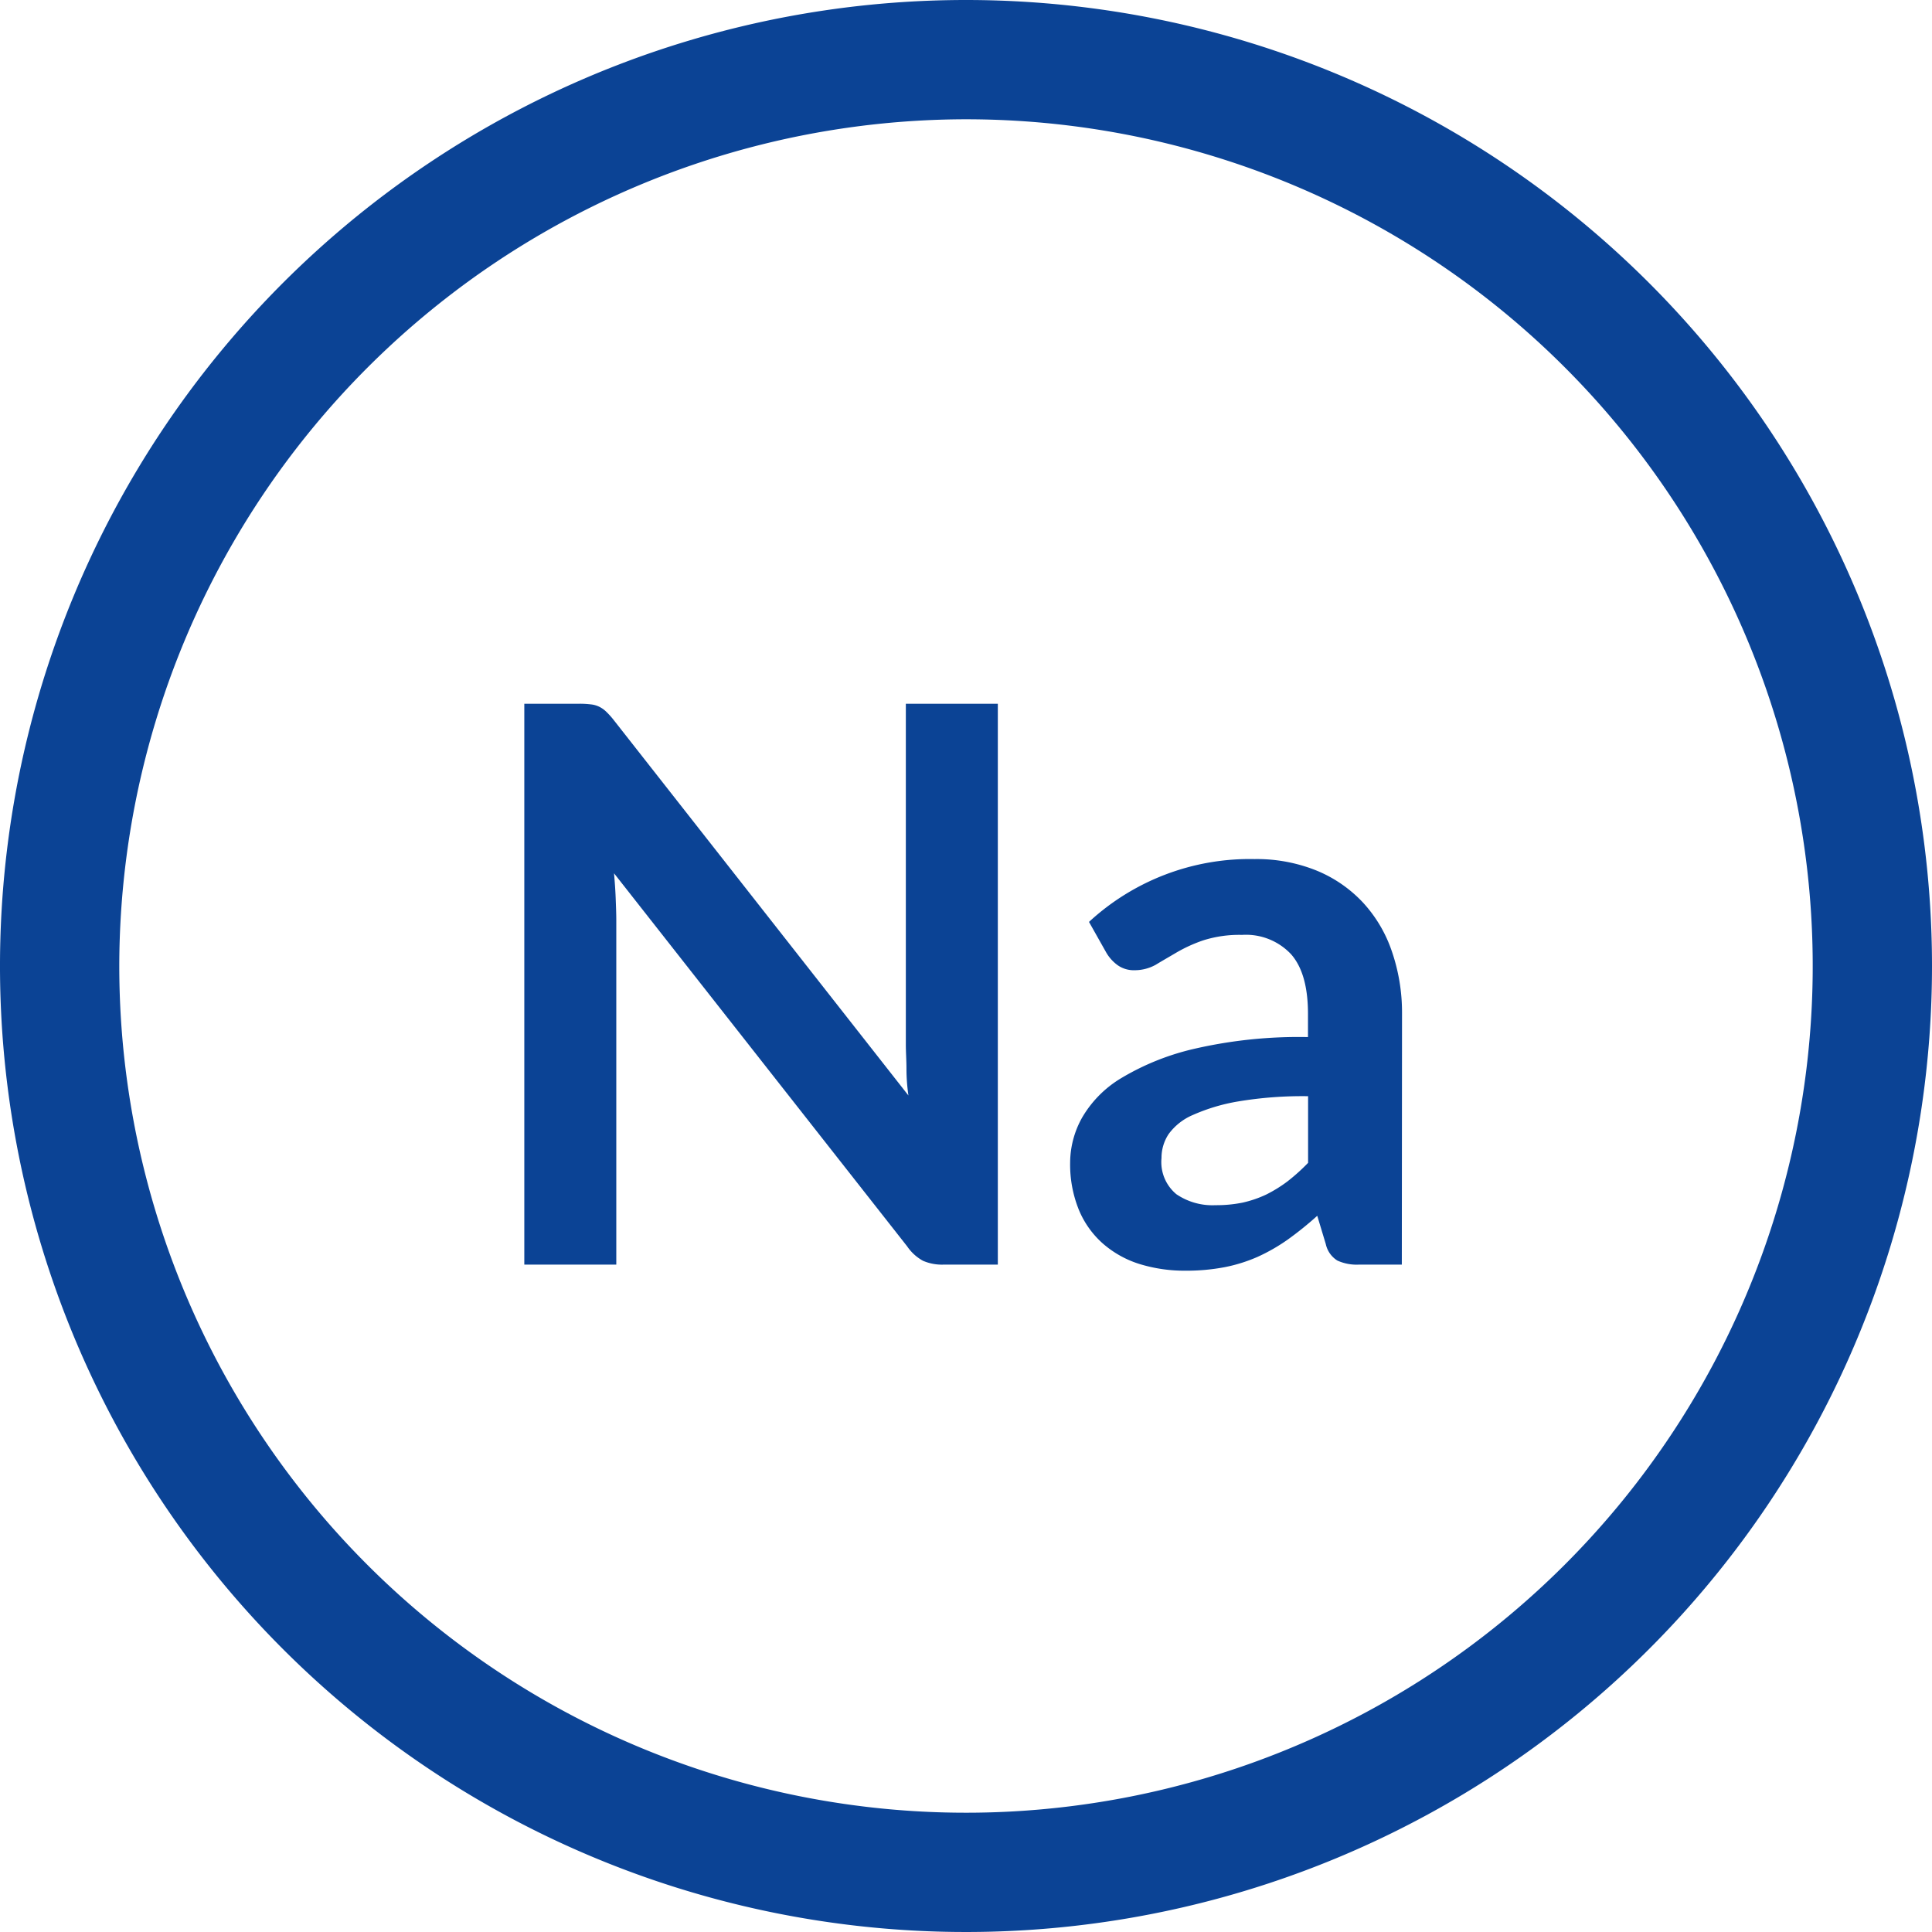 <svg xmlns="http://www.w3.org/2000/svg" viewBox="0 0 187.56 187.56"><defs><style>.cls-1{isolation:isolate;}.cls-2{fill:#0b4395;}</style></defs><g id="Calque_2" data-name="Calque 2"><g id="Calque_1-2" data-name="Calque 1"><g class="cls-1"><path class="cls-2" d="M93.78,11.58a82.2,82.2,0,1,1-82.2,82.2,82.29,82.29,0,0,1,82.2-82.2M93.78,0a93.78,93.78,0,1,0,93.78,93.78A93.78,93.78,0,0,0,93.78,0Z"/></g><path class="cls-2" d="M57.34,68.38a2.4,2.4,0,0,1,.81.22,2.62,2.62,0,0,1,.7.49,7.68,7.68,0,0,1,.76.85l28.58,36.41Q88,105,88,103.77c0-.84-.06-1.62-.06-2.35V68.32h8.93v54.45H91.61a4.65,4.65,0,0,1-2-.37A4.43,4.43,0,0,1,88.07,121L59.61,84.78c.07.8.13,1.6.16,2.39s.06,1.51.06,2.16v33.44H50.9V68.32h5.32A8.67,8.67,0,0,1,57.34,68.38Z"/><path class="cls-2" d="M136.09,122.77h-4.18a4.54,4.54,0,0,1-2.07-.39,2.51,2.51,0,0,1-1.13-1.6l-.83-2.75a32.92,32.92,0,0,1-2.88,2.32,17.82,17.82,0,0,1-2.92,1.67,15.14,15.14,0,0,1-3.2,1,19.78,19.78,0,0,1-3.77.34,14.83,14.83,0,0,1-4.52-.66,9.86,9.86,0,0,1-3.55-2,8.89,8.89,0,0,1-2.32-3.29,11.72,11.72,0,0,1-.83-4.57,9,9,0,0,1,1.15-4.32,10.78,10.78,0,0,1,3.82-3.86,24.43,24.43,0,0,1,7.12-2.85,45.24,45.24,0,0,1,11-1.13V98.43c0-2.61-.54-4.54-1.64-5.79a6,6,0,0,0-4.76-1.88,11.6,11.6,0,0,0-3.77.53,14.45,14.45,0,0,0-2.61,1.19c-.74.44-1.43.83-2,1.18a4.21,4.21,0,0,1-2.08.53,2.7,2.7,0,0,1-1.62-.49,4,4,0,0,1-1.09-1.2l-1.69-3a23,23,0,0,1,16.08-6.1,15.52,15.52,0,0,1,6,1.11,12.82,12.82,0,0,1,4.5,3.09,13.24,13.24,0,0,1,2.81,4.72,18.24,18.24,0,0,1,1,6ZM118,117a12.8,12.8,0,0,0,2.64-.25,11,11,0,0,0,2.28-.78,13.31,13.31,0,0,0,2.07-1.28,19,19,0,0,0,2-1.8v-6.47a38,38,0,0,0-6.8.51,18.26,18.26,0,0,0-4.38,1.31,5.65,5.65,0,0,0-2.36,1.86,4.18,4.18,0,0,0-.69,2.32,4.05,4.05,0,0,0,1.45,3.52A6.22,6.22,0,0,0,118,117Z"/></g></g></svg>